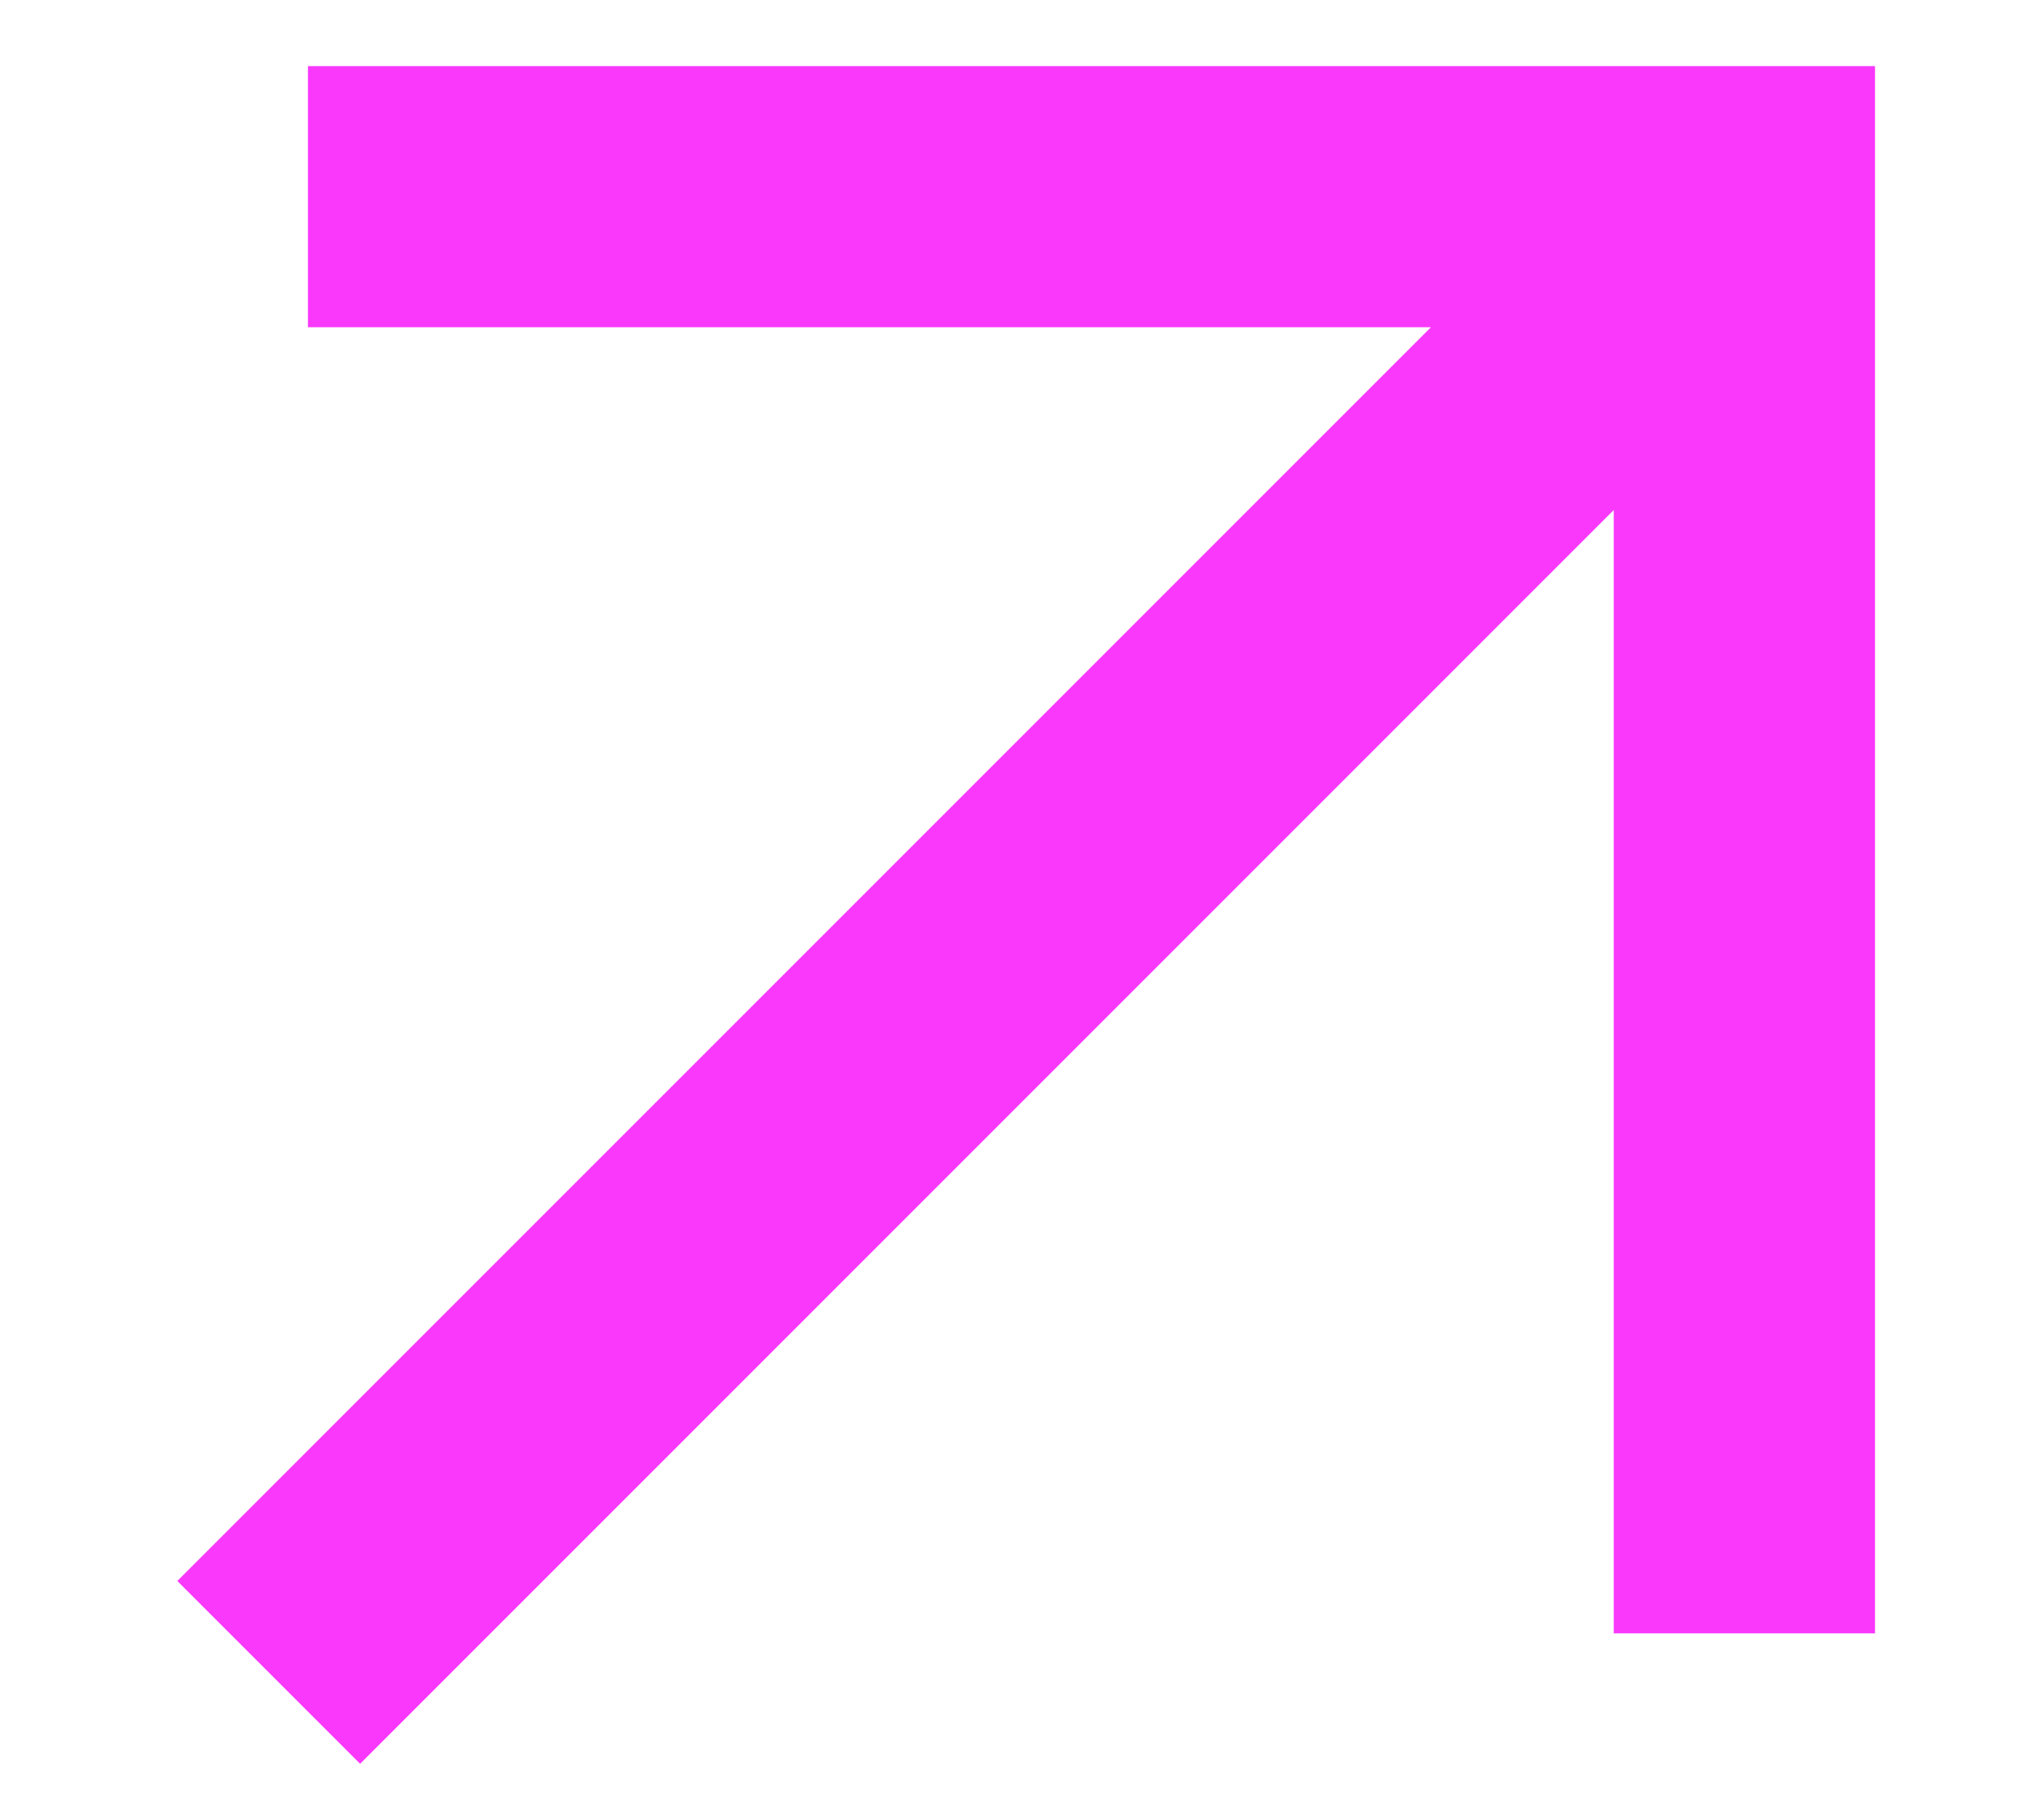<svg width="10" height="9" viewBox="0 0 10 9" fill="none" xmlns="http://www.w3.org/2000/svg">
<path d="M1.781 8.722L0.877 7.818L7.077 1.618H1.523V0.327H9.273V8.077H7.981V2.522L1.781 8.722Z" fill="#F938FC"/>
</svg>
